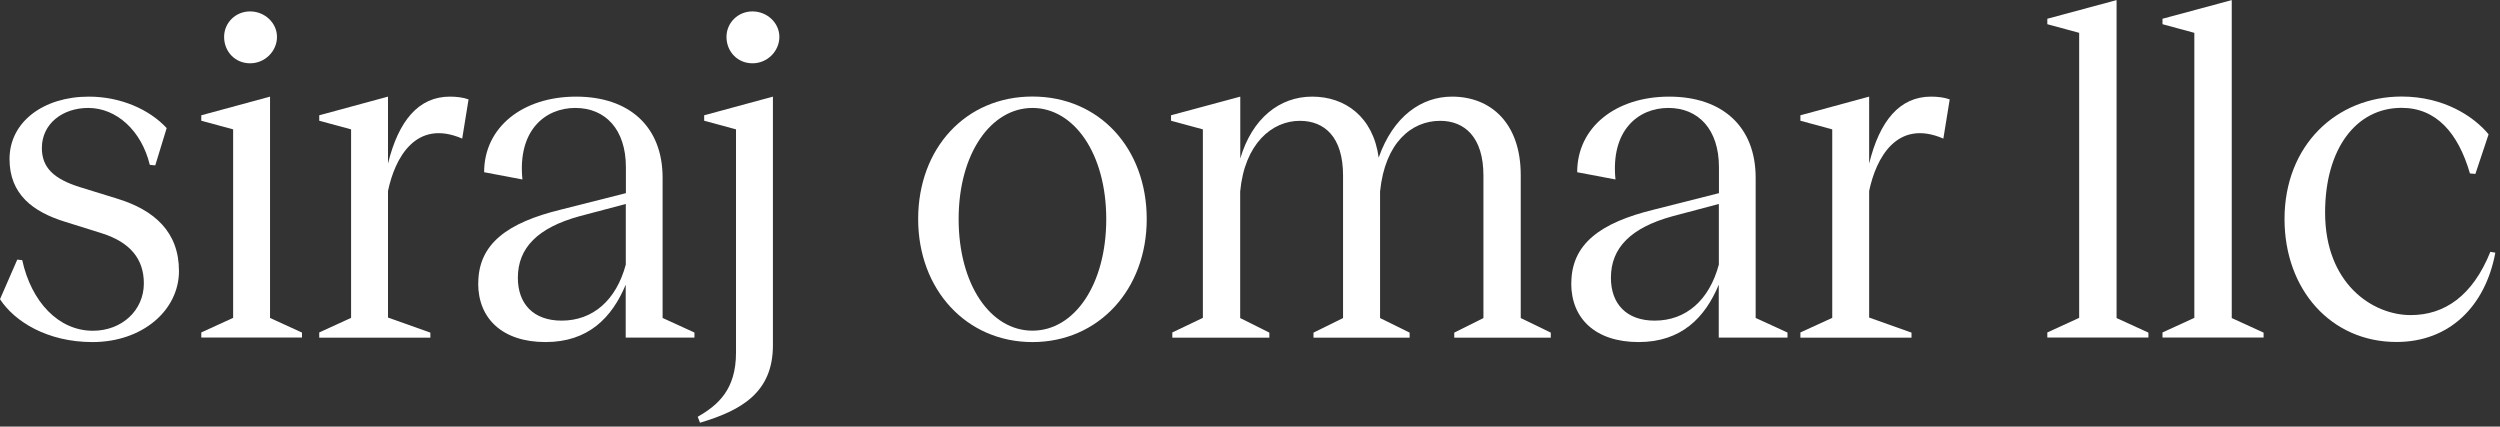 <svg fill="none" height="43" viewBox="0 0 252 43" width="252" xmlns="http://www.w3.org/2000/svg" xmlns:xlink="http://www.w3.org/1999/xlink"><rect x="0" y="0" width="252" height="43" fill="#333333" stroke="none"/><clipPath id="a"><path d="m0 0h251.54v42.61h-251.54z"/></clipPath><g clip-path="url(#a)" fill="#fff"><path d="m0 30.16 1.74-3.99.5.05c.92 4.22 3.67 7.12 7.12 7.12 2.94 0 5.14-2.07 5.14-4.77 0-2.43-1.33-4.13-4.22-5.05l-3.67-1.15c-3.31-1.01-5.65-2.8-5.65-6.34 0-3.76 3.44-6.29 7.99-6.29 3.21 0 6.11 1.29 7.85 3.17l-1.15 3.76-.55-.05c-.83-3.44-3.35-5.74-6.2-5.74-2.62 0-4.68 1.61-4.68 4.04 0 1.97 1.19 3.12 3.86 3.95l3.72 1.15c3.76 1.15 6.24 3.35 6.24 7.3s-3.67 7.16-8.72 7.16c-4.55 0-7.85-2.07-9.32-4.32z"/><path d="m30.44 33.51v.51h-10.15v-.51l3.21-1.47v-19l-3.21-.87v-.55l6.93-1.88v22.31l3.21 1.47zm-7.85-29.79c0-1.42 1.15-2.57 2.62-2.57s2.71 1.15 2.71 2.57-1.19 2.66-2.71 2.66-2.62-1.19-2.62-2.66z"/><path d="m32.18 33.51 3.21-1.47v-19l-3.21-.87v-.55l6.93-1.88v6.75c1.06-4.32 3.08-6.75 6.24-6.75.69 0 1.38.09 1.88.28l-.64 3.95c-4.68-2.02-6.79 1.97-7.48 5.28v12.76l4.27 1.52v.51h-11.2v-.51z"/><path d="m48.21 28.56c0-3.95 2.89-6.11 8.36-7.44l6.52-1.65v-2.62c0-3.81-2.07-5.97-5.1-5.97s-5.83 2.25-5.33 7.21l-3.86-.73c0-4.55 3.9-7.62 9.27-7.62s8.72 3.03 8.72 8.17v14.14l3.21 1.47v.51h-6.93v-5.33c-1.38 3.31-3.76 5.78-8.08 5.78s-6.79-2.34-6.79-5.92zm8.4 3.76c3.17 0 5.51-2.07 6.47-5.65v-6.11l-4.68 1.24c-4.18 1.15-6.2 3.17-6.2 6.2 0 2.62 1.56 4.32 4.41 4.32z"/><path d="m74.19 35.53v-22.49l-3.21-.87v-.55l6.93-1.88v25.07c0 4.77-3.21 6.57-7.35 7.8l-.23-.6c2.07-1.19 3.86-2.75 3.86-6.47zm-.96-31.81c0-1.42 1.15-2.57 2.62-2.57s2.71 1.15 2.71 2.57-1.19 2.66-2.71 2.66-2.62-1.19-2.62-2.66z"/><path d="m92.55 22.081c0-7.12 4.77-12.35 11.52-12.35 6.75 0 11.52 5.23 11.52 12.35s-4.87 12.4-11.52 12.4c-6.65 0-11.52-5.28-11.52-12.4zm18.96 0c0-6.61-3.26-11.2-7.44-11.2-4.18 0-7.44 4.59-7.44 11.2s3.21 11.25 7.44 11.25c4.23 0 7.44-4.64 7.44-11.25z"/><path d="m118.17 33.51 3.08-1.47v-19l-3.21-.87v-.55l6.98-1.88v6.24c1.19-4.04 3.95-6.24 7.25-6.24s6.15 2.02 6.7 6.15c1.47-4.18 4.32-6.15 7.39-6.15 3.95 0 6.93 2.71 6.93 7.9v14.42l3.03 1.47v.51h-9.73v-.51l2.94-1.47v-14.37c0-3.9-1.93-5.51-4.36-5.51-2.89 0-5.56 2.2-6.06 7.12v12.76l2.98 1.47v.51h-9.69v-.51l2.98-1.47v-14.37c0-3.9-1.88-5.51-4.36-5.51-2.8 0-5.56 2.3-6.01 7.12v12.76l2.94 1.47v.51h-9.78v-.51z"/><path d="m158.39 28.56c0-3.95 2.89-6.11 8.36-7.44l6.52-1.65v-2.62c0-3.81-2.07-5.97-5.1-5.97s-5.83 2.25-5.33 7.21l-3.86-.73c0-4.55 3.9-7.62 9.27-7.62s8.72 3.03 8.72 8.17v14.14l3.21 1.47v.51h-6.93v-5.33c-1.38 3.31-3.76 5.78-8.08 5.78s-6.79-2.34-6.79-5.92zm8.4 3.76c3.17 0 5.51-2.07 6.47-5.65v-6.11l-4.68 1.24c-4.18 1.15-6.2 3.17-6.2 6.2 0 2.62 1.56 4.32 4.41 4.32z"/><path d="m181.48 33.51 3.21-1.47v-19l-3.21-.87v-.55l6.93-1.88v6.75c1.06-4.32 3.08-6.75 6.24-6.75.69 0 1.38.09 1.88.28l-.64 3.95c-4.68-2.02-6.79 1.97-7.48 5.28v12.76l4.27 1.52v.51h-11.2v-.51z"/><path d="m216.56 33.51v.51h-10.19v-.51l3.21-1.47v-28.73l-3.21-.87v-.55l6.98-1.88v32.05l3.21 1.47z"/><path d="m228.17 33.51v.51h-10.19v-.51l3.21-1.47v-28.73l-3.21-.87v-.55l6.98-1.88v32.05l3.21 1.47z"/><path d="m230.28 22.081c0-7.44 5.23-12.35 11.8-12.35 4.27 0 7.3 2.02 8.77 3.81l-1.33 3.99-.55-.05c-1.19-4.09-3.4-6.61-6.89-6.61-4.59 0-7.71 4.13-7.71 10.56 0 7.16 4.77 10.33 8.63 10.33 3.4 0 6.24-1.93 8.03-6.38l.5.09c-1.01 5.42-4.64 9-9.96 9-6.61 0-11.29-5.28-11.29-12.4z"/></g></svg>